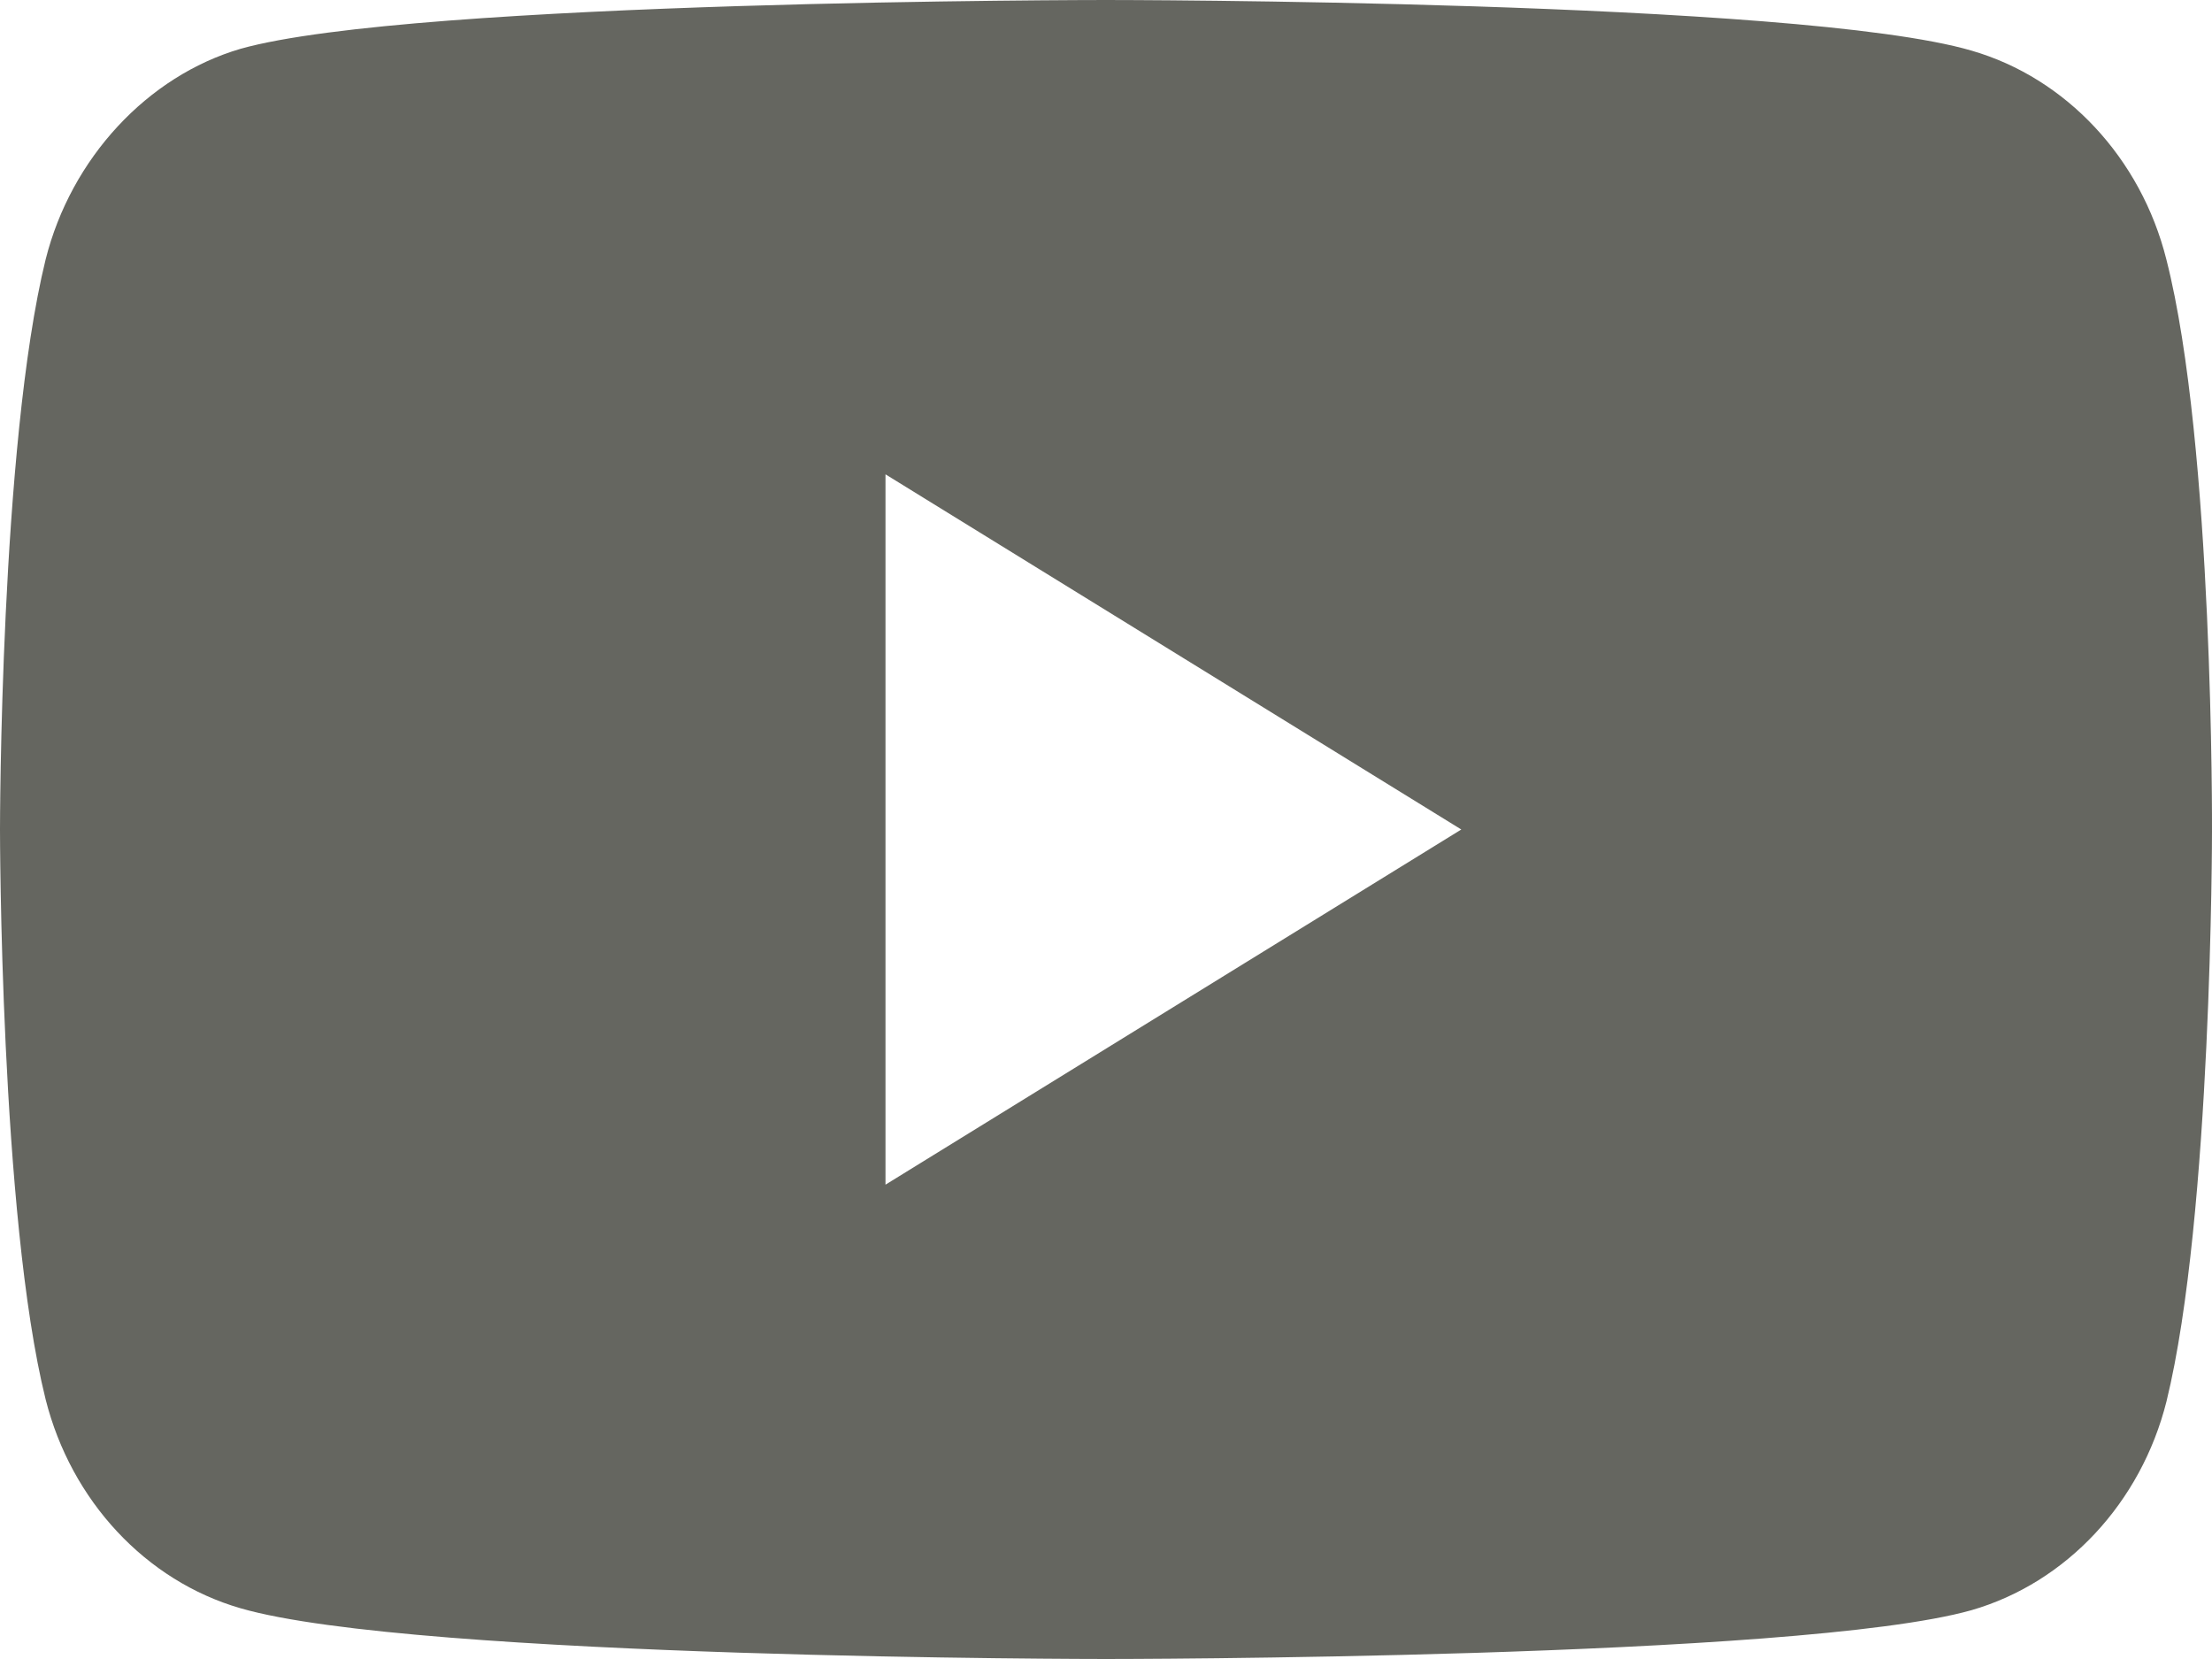 <?xml version="1.0" encoding="utf-8"?>
<!-- Generator: Adobe Illustrator 16.0.0, SVG Export Plug-In . SVG Version: 6.00 Build 0)  -->
<!DOCTYPE svg PUBLIC "-//W3C//DTD SVG 1.1//EN" "http://www.w3.org/Graphics/SVG/1.1/DTD/svg11.dtd">
<svg version="1.1" id="Layer_1" xmlns="http://www.w3.org/2000/svg" xmlns:xlink="http://www.w3.org/1999/xlink" x="0px" y="0px"
	 width="16px" height="12px" viewBox="0 0 16 12" enable-background="new 0 0 16 12" xml:space="preserve">
<g>
	<defs>
		<rect id="SVGID_1_" width="16" height="12"/>
	</defs>
	<clipPath id="SVGID_2_">
		<use xlink:href="#SVGID_1_"  overflow="visible"/>
	</clipPath>
	<path clip-path="url(#SVGID_2_)" fill="#656660" d="M15.67,1.877c-0.184-0.734-0.725-1.313-1.41-1.511C13.008,0,8,0,8,0
		S2.992,0,1.74,0.353C1.067,0.55,0.514,1.144,0.33,1.877C0,3.219,0,6,0,6s0,2.795,0.33,4.122c0.185,0.734,0.725,1.313,1.41,1.511
		C3.005,12,8,12,8,12s5.008,0,6.26-0.353c0.686-0.198,1.227-0.777,1.411-1.511C16,8.795,16,6.014,16,6.014S16.013,3.219,15.67,1.877
		 M6.405,8.569V3.431L10.57,6L6.405,8.569z"/>
</g>
</svg>

